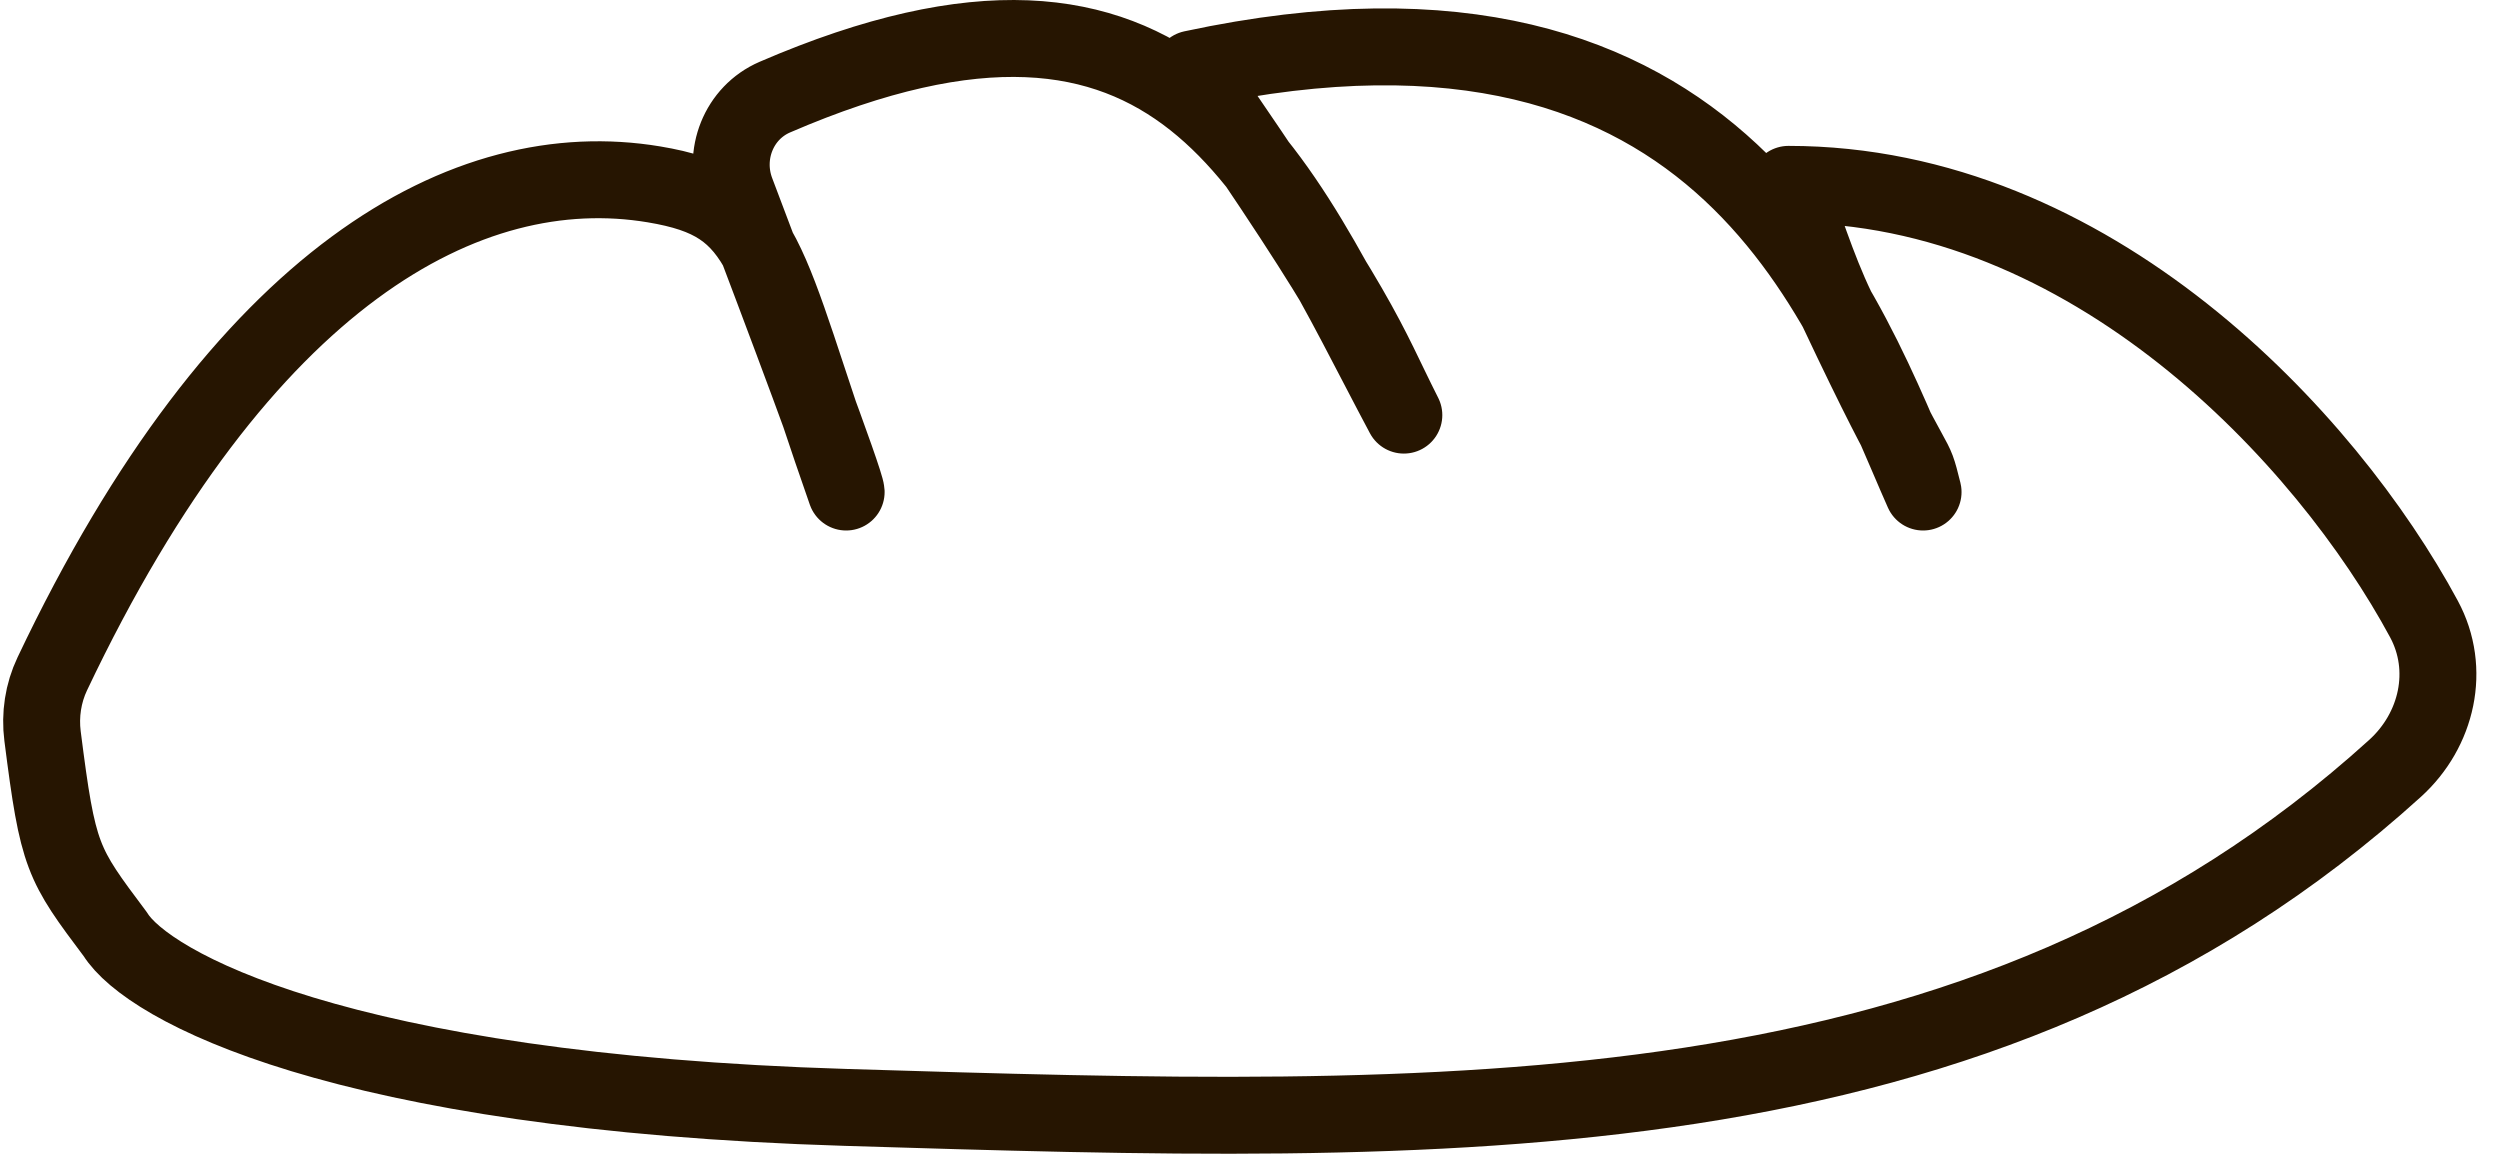 <svg width="65" height="30" viewBox="0 0 65 30" fill="none" xmlns="http://www.w3.org/2000/svg">
<path d="M22 12.793C19.834 6.632 20 5.293 17 4.793C12.161 3.987 6.287 7.137 1.359 17.521C1.121 18.022 1.036 18.587 1.106 19.137C1.509 22.305 1.614 22.445 3 24.293C3.833 25.627 8.8 28.393 22 28.793C37.649 29.268 51.499 29.742 62.271 19.978C63.37 18.982 63.727 17.401 63.023 16.095C60.479 11.375 54.367 4.793 46.5 4.793C46.88 5.744 47.227 6.933 47.759 8.036C50 12.793 49.69 11.554 50 12.793C48 8.293 45 -1.207 31 1.793C35.5 8.293 35.5 8.819 36.5 10.793C33.166 4.538 30.74 -2.049 20.146 2.525C19.204 2.932 18.777 4.023 19.141 4.983C20.371 8.229 21.987 12.513 22 12.793Z" stroke="#261501" stroke-width="2" stroke-linejoin="round"/>
</svg>
